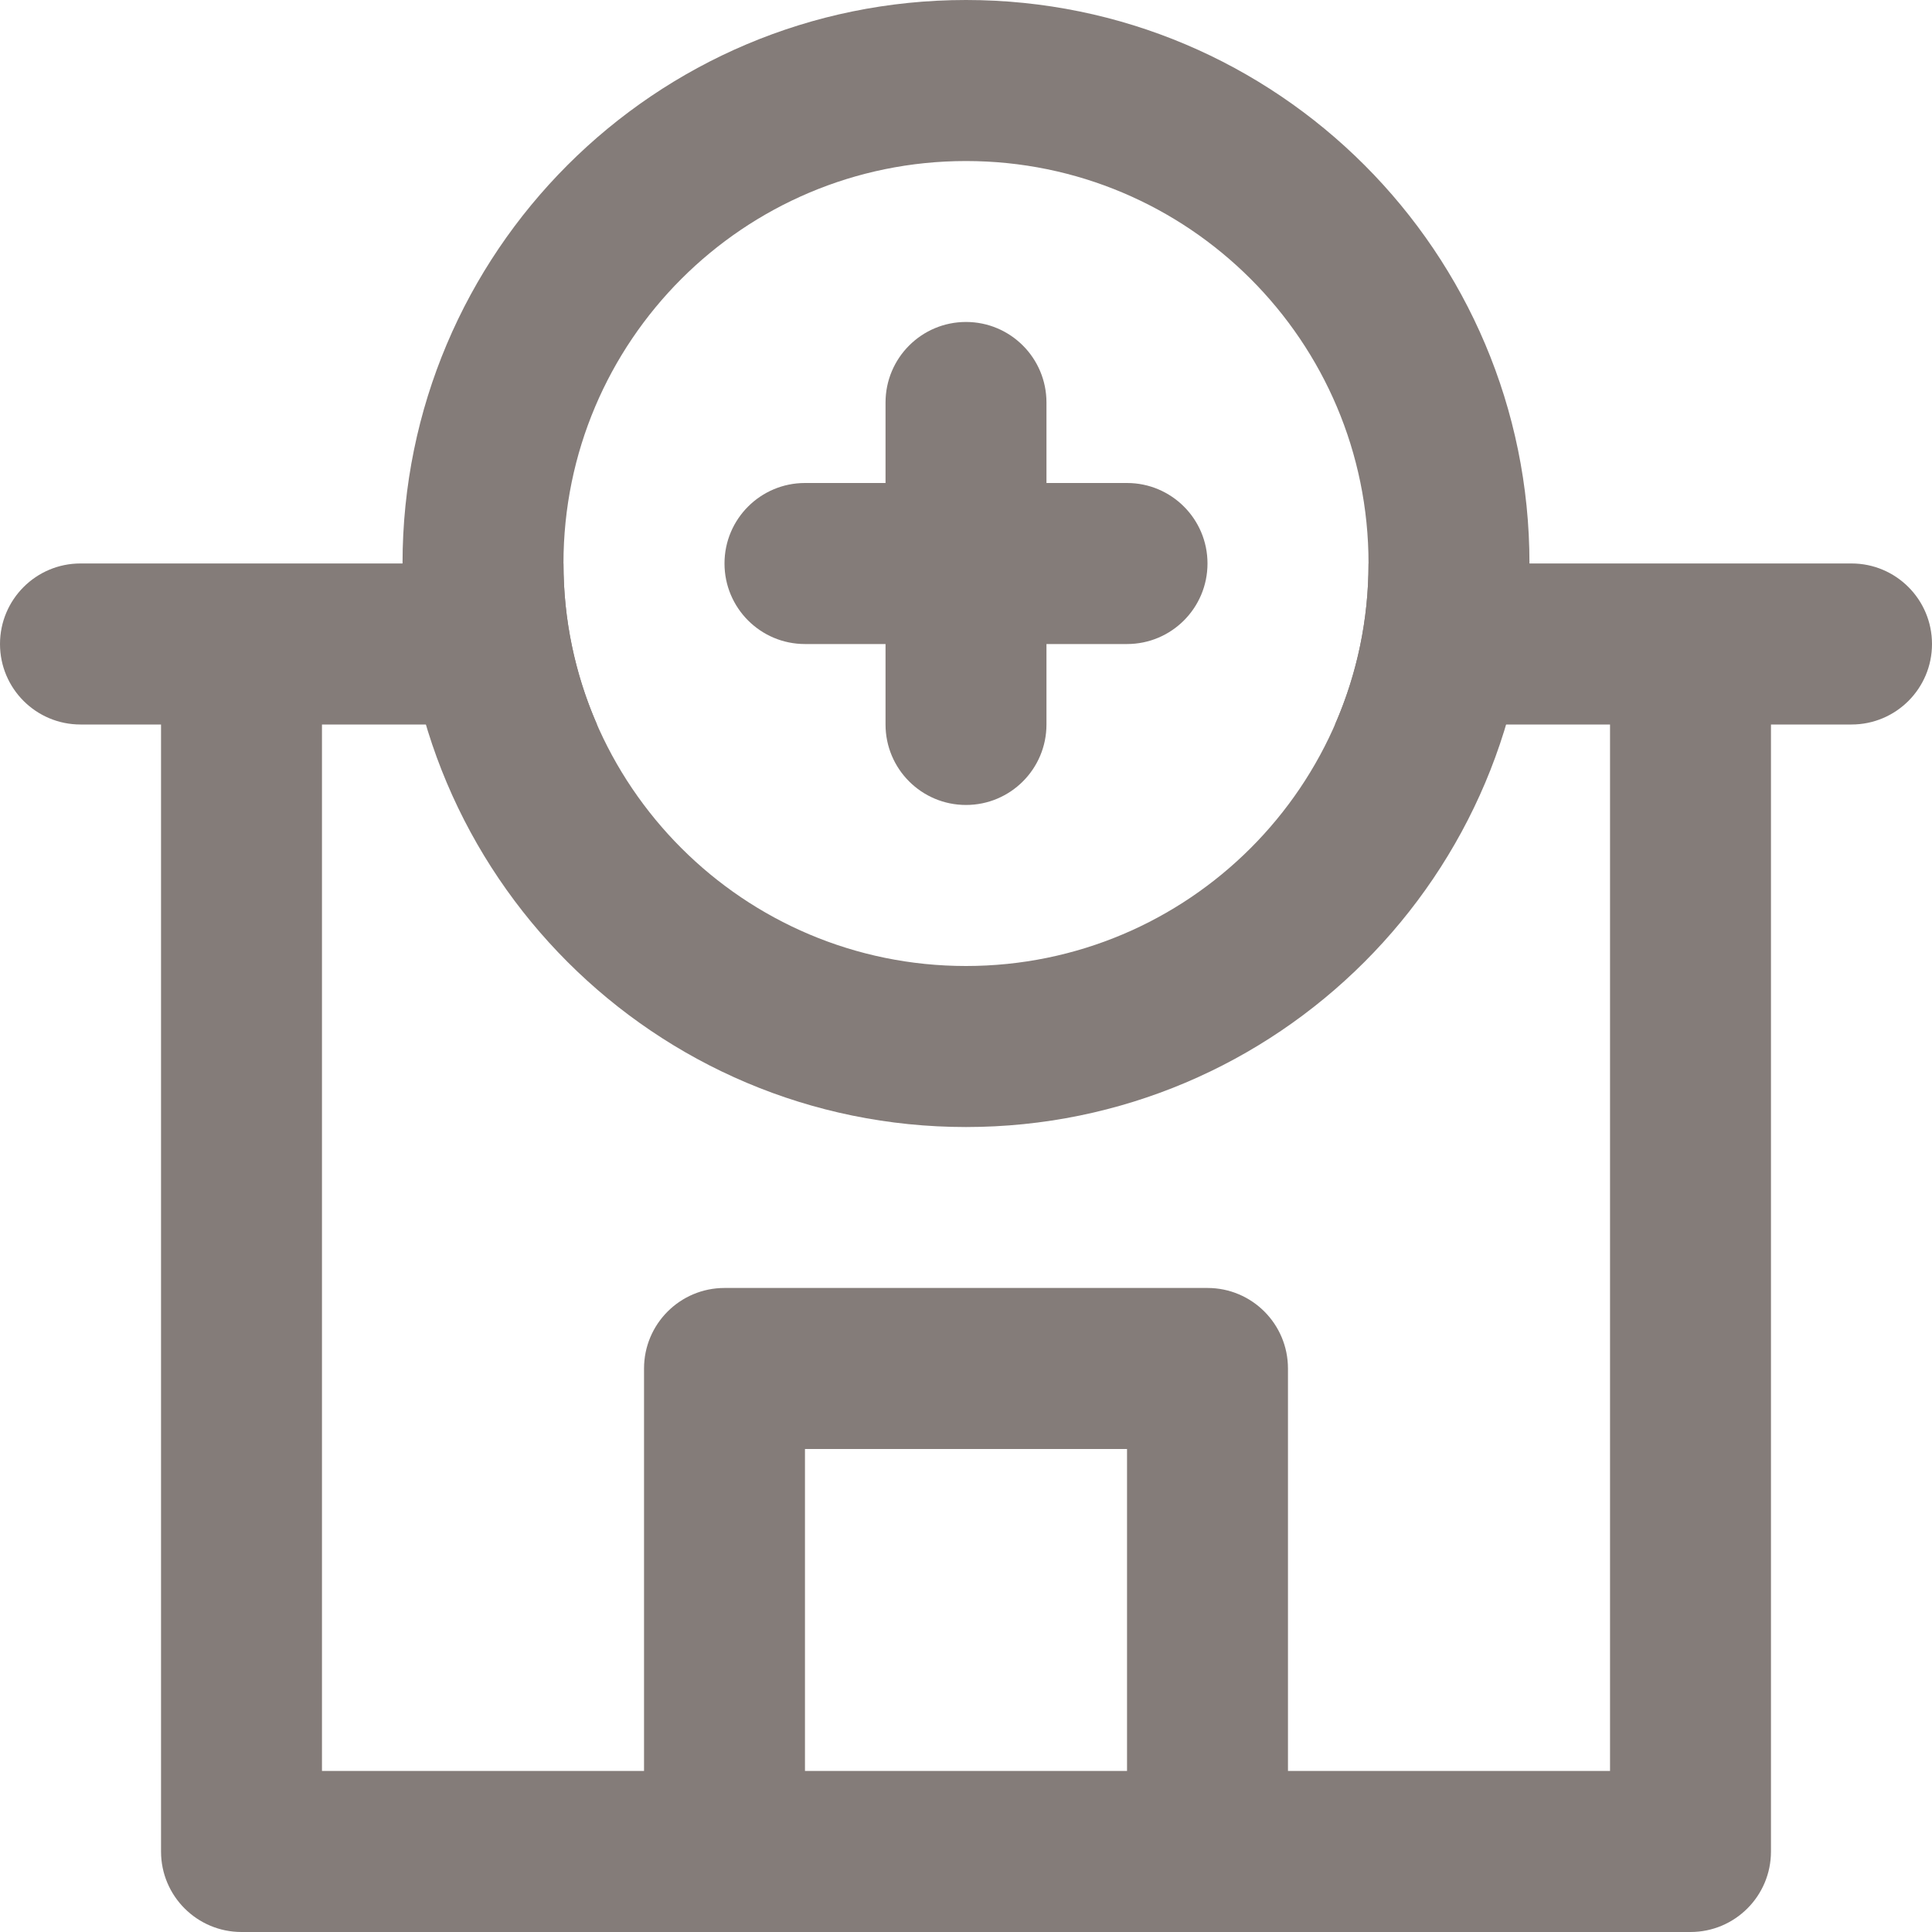 <svg width="20" height="20" viewBox="0 0 20 20" fill="none" xmlns="http://www.w3.org/2000/svg">
<path fill-rule="evenodd" clip-rule="evenodd" d="M13.82 7.5C14.043 6.99 14.167 6.426 14.167 5.833H19.167C19.627 5.833 20 6.206 20 6.667C20 7.127 19.627 7.5 19.167 7.5H18.333V19.167C18.333 19.627 17.96 20 17.5 20H2.5C2.04 20 1.667 19.627 1.667 19.167V7.5H0.833C0.373 7.5 0 7.127 0 6.667C0 6.206 0.373 5.833 0.833 5.833H5.833C5.833 6.426 5.957 6.99 6.18 7.5H3.333V18.333H6.667V14.167C6.667 13.706 7.04 13.333 7.5 13.333H12.5C12.96 13.333 13.333 13.706 13.333 14.167V18.333H16.667V7.5H13.82ZM8.333 15V18.333H11.667V15H8.333Z" fill="#847C79"/>
<path fill-rule="evenodd" clip-rule="evenodd" d="M15.833 5.833C15.833 9.055 13.222 11.667 10 11.667C6.778 11.667 4.167 9.055 4.167 5.833C4.167 2.612 6.778 0 10 0C13.222 0 15.833 2.612 15.833 5.833ZM10 10C12.301 10 14.167 8.135 14.167 5.833C14.167 3.532 12.301 1.667 10 1.667C7.699 1.667 5.833 3.532 5.833 5.833C5.833 8.135 7.699 10 10 10Z" fill="#847C79"/>
<path d="M9.167 7.5C9.167 7.96 9.54 8.333 10 8.333C10.46 8.333 10.833 7.96 10.833 7.5V6.667H11.667C12.127 6.667 12.5 6.294 12.5 5.833C12.5 5.373 12.127 5 11.667 5H10.833V4.167C10.833 3.706 10.46 3.333 10 3.333C9.54 3.333 9.167 3.706 9.167 4.167V5H8.333C7.873 5 7.5 5.373 7.5 5.833C7.5 6.294 7.873 6.667 8.333 6.667H9.167V7.5Z" fill="#847C79"/>
</svg>

